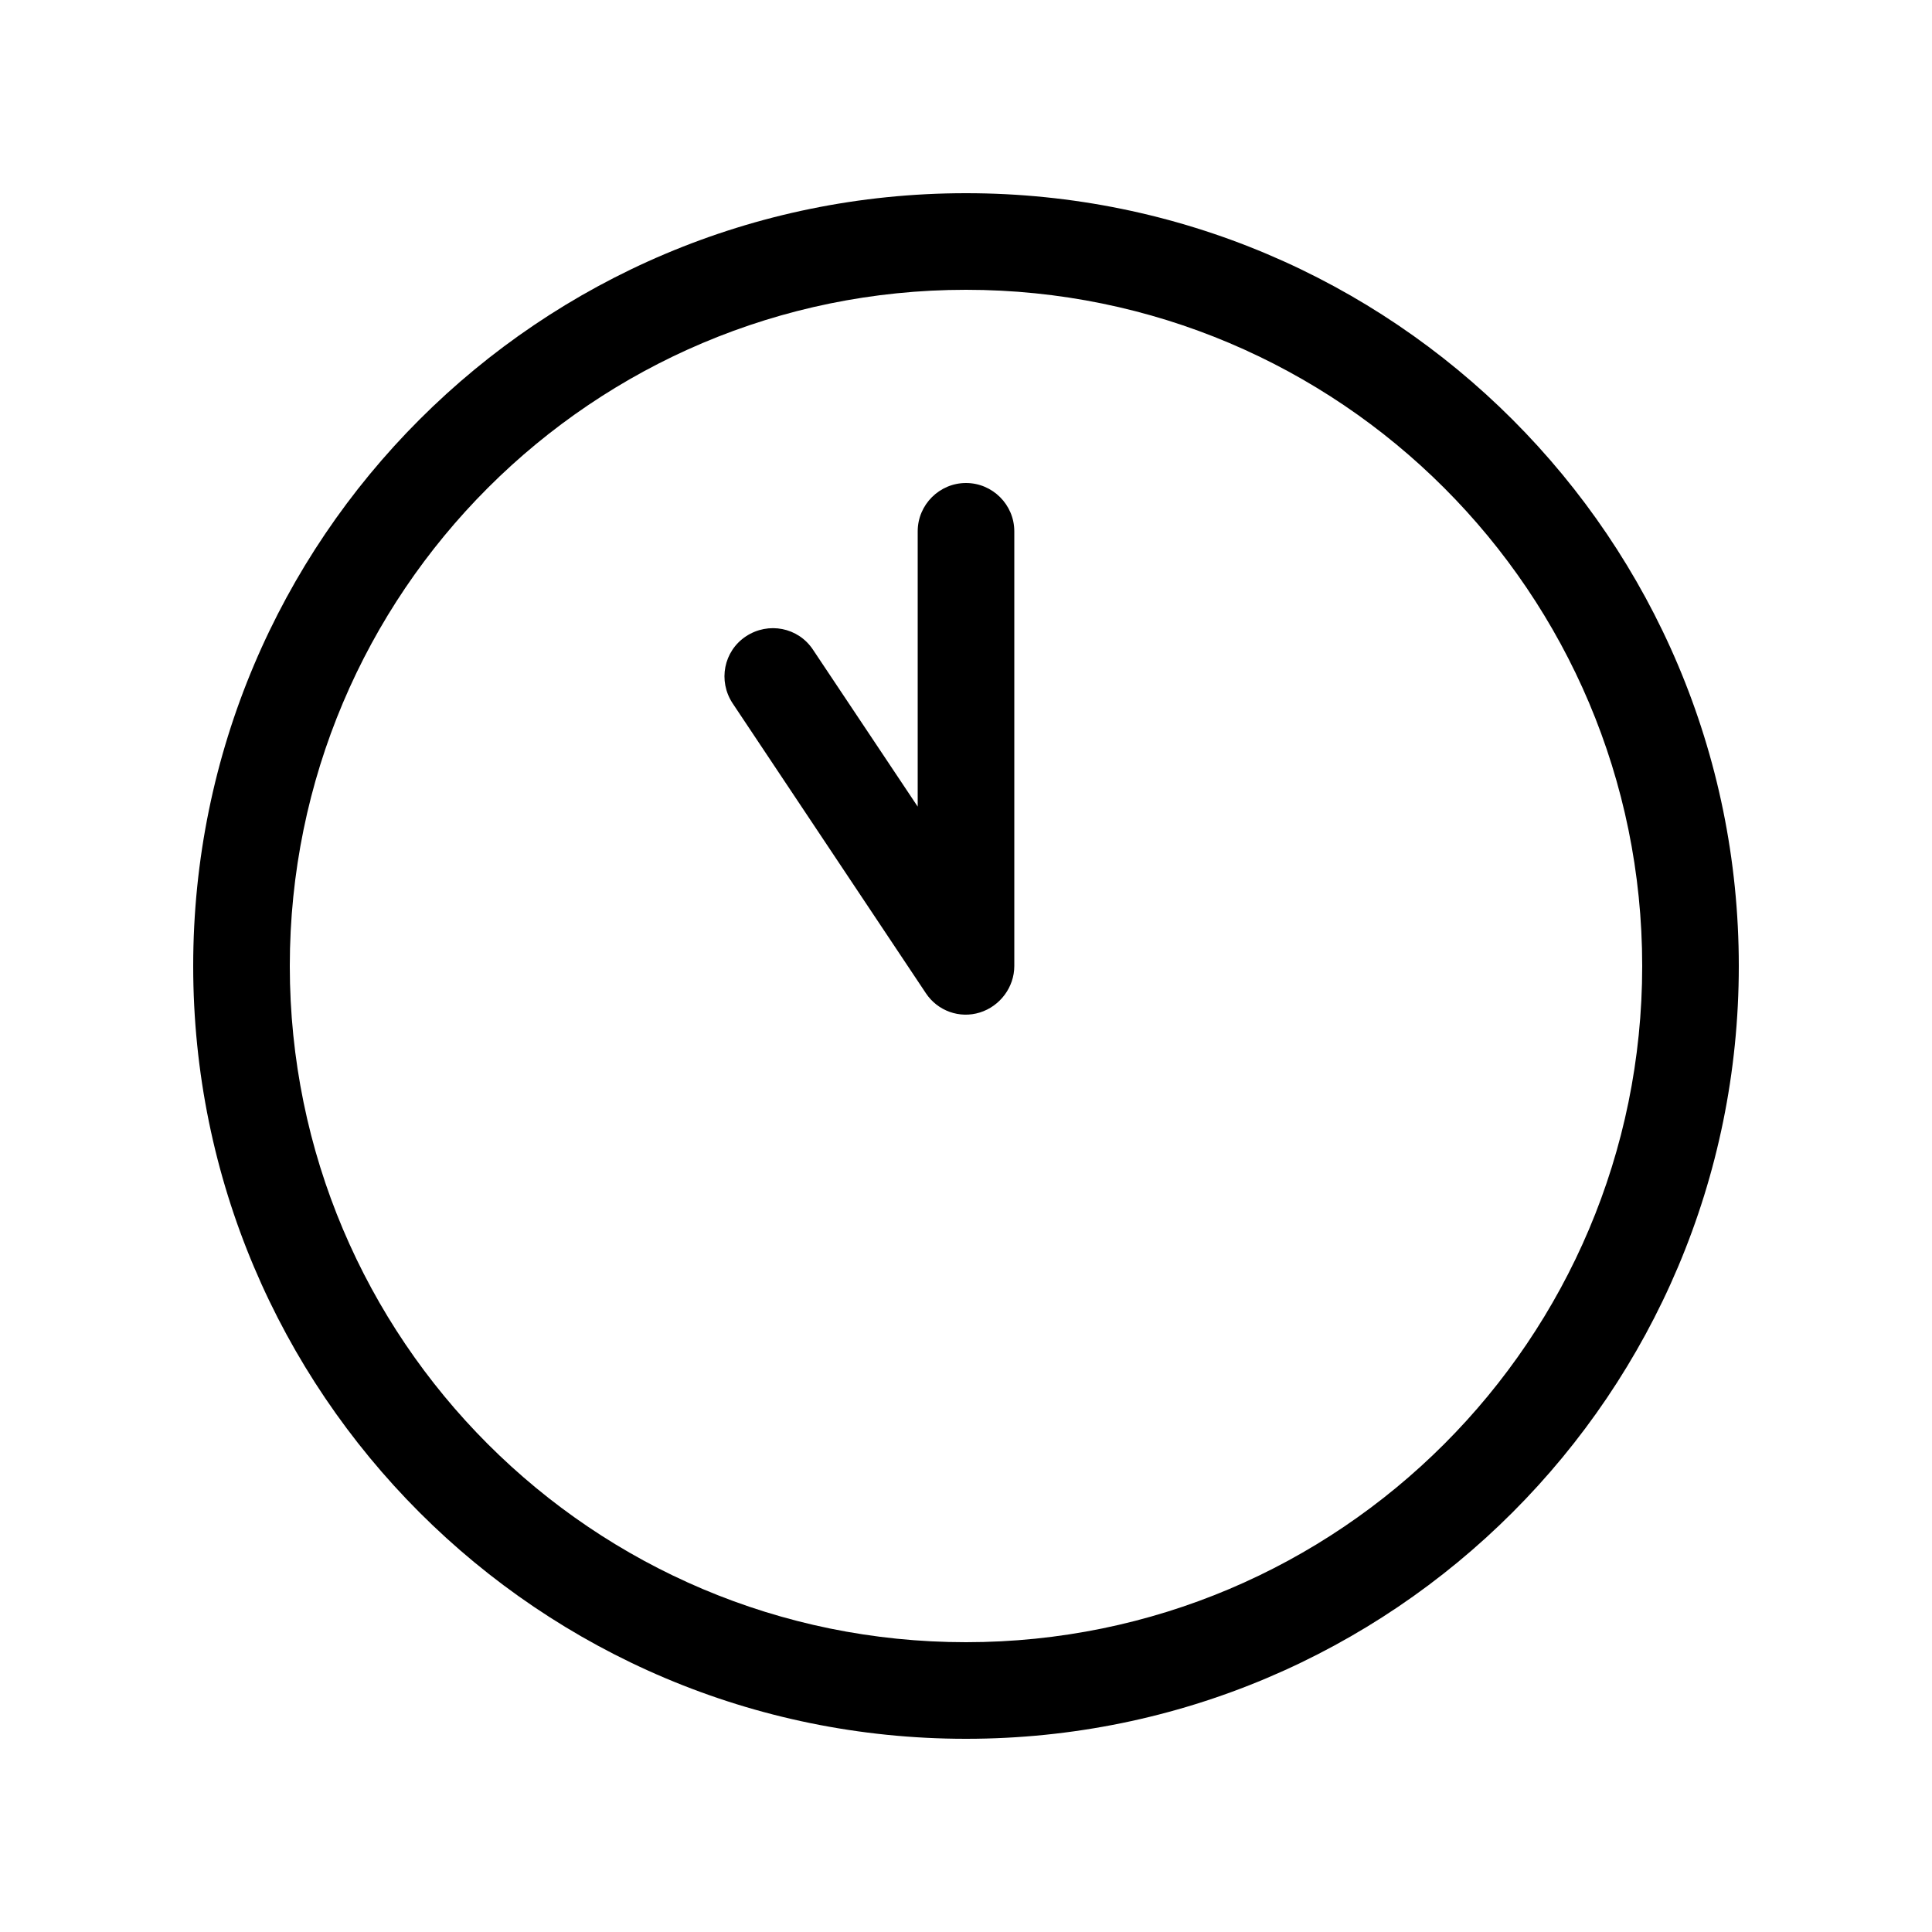 <svg xmlns="http://www.w3.org/2000/svg" viewBox="0 0 640 640"><!--! Font Awesome Pro 7.1.0 by @fontawesome - https://fontawesome.com License - https://fontawesome.com/license (Commercial License) Copyright 2025 Fonticons, Inc. --><path fill="currentColor" d="M544 320C544 443.7 443.7 544 320 544C196.3 544 96 443.7 96 320C96 196.3 196.3 96 320 96C443.7 96 544 196.3 544 320zM64 320C64 461.4 178.6 576 320 576C461.4 576 576 461.4 576 320C576 178.6 461.4 64 320 64C178.6 64 64 178.6 64 320zM304 176L304 267.2L269.3 215.2C264.4 207.8 254.5 205.9 247.1 210.8C239.7 215.7 237.8 225.6 242.7 233L306.7 329C310.6 334.9 317.9 337.5 324.6 335.4C331.3 333.3 336 327 336 320L336 176C336 167.2 328.8 160 320 160C311.2 160 304 167.2 304 176z"/></svg>